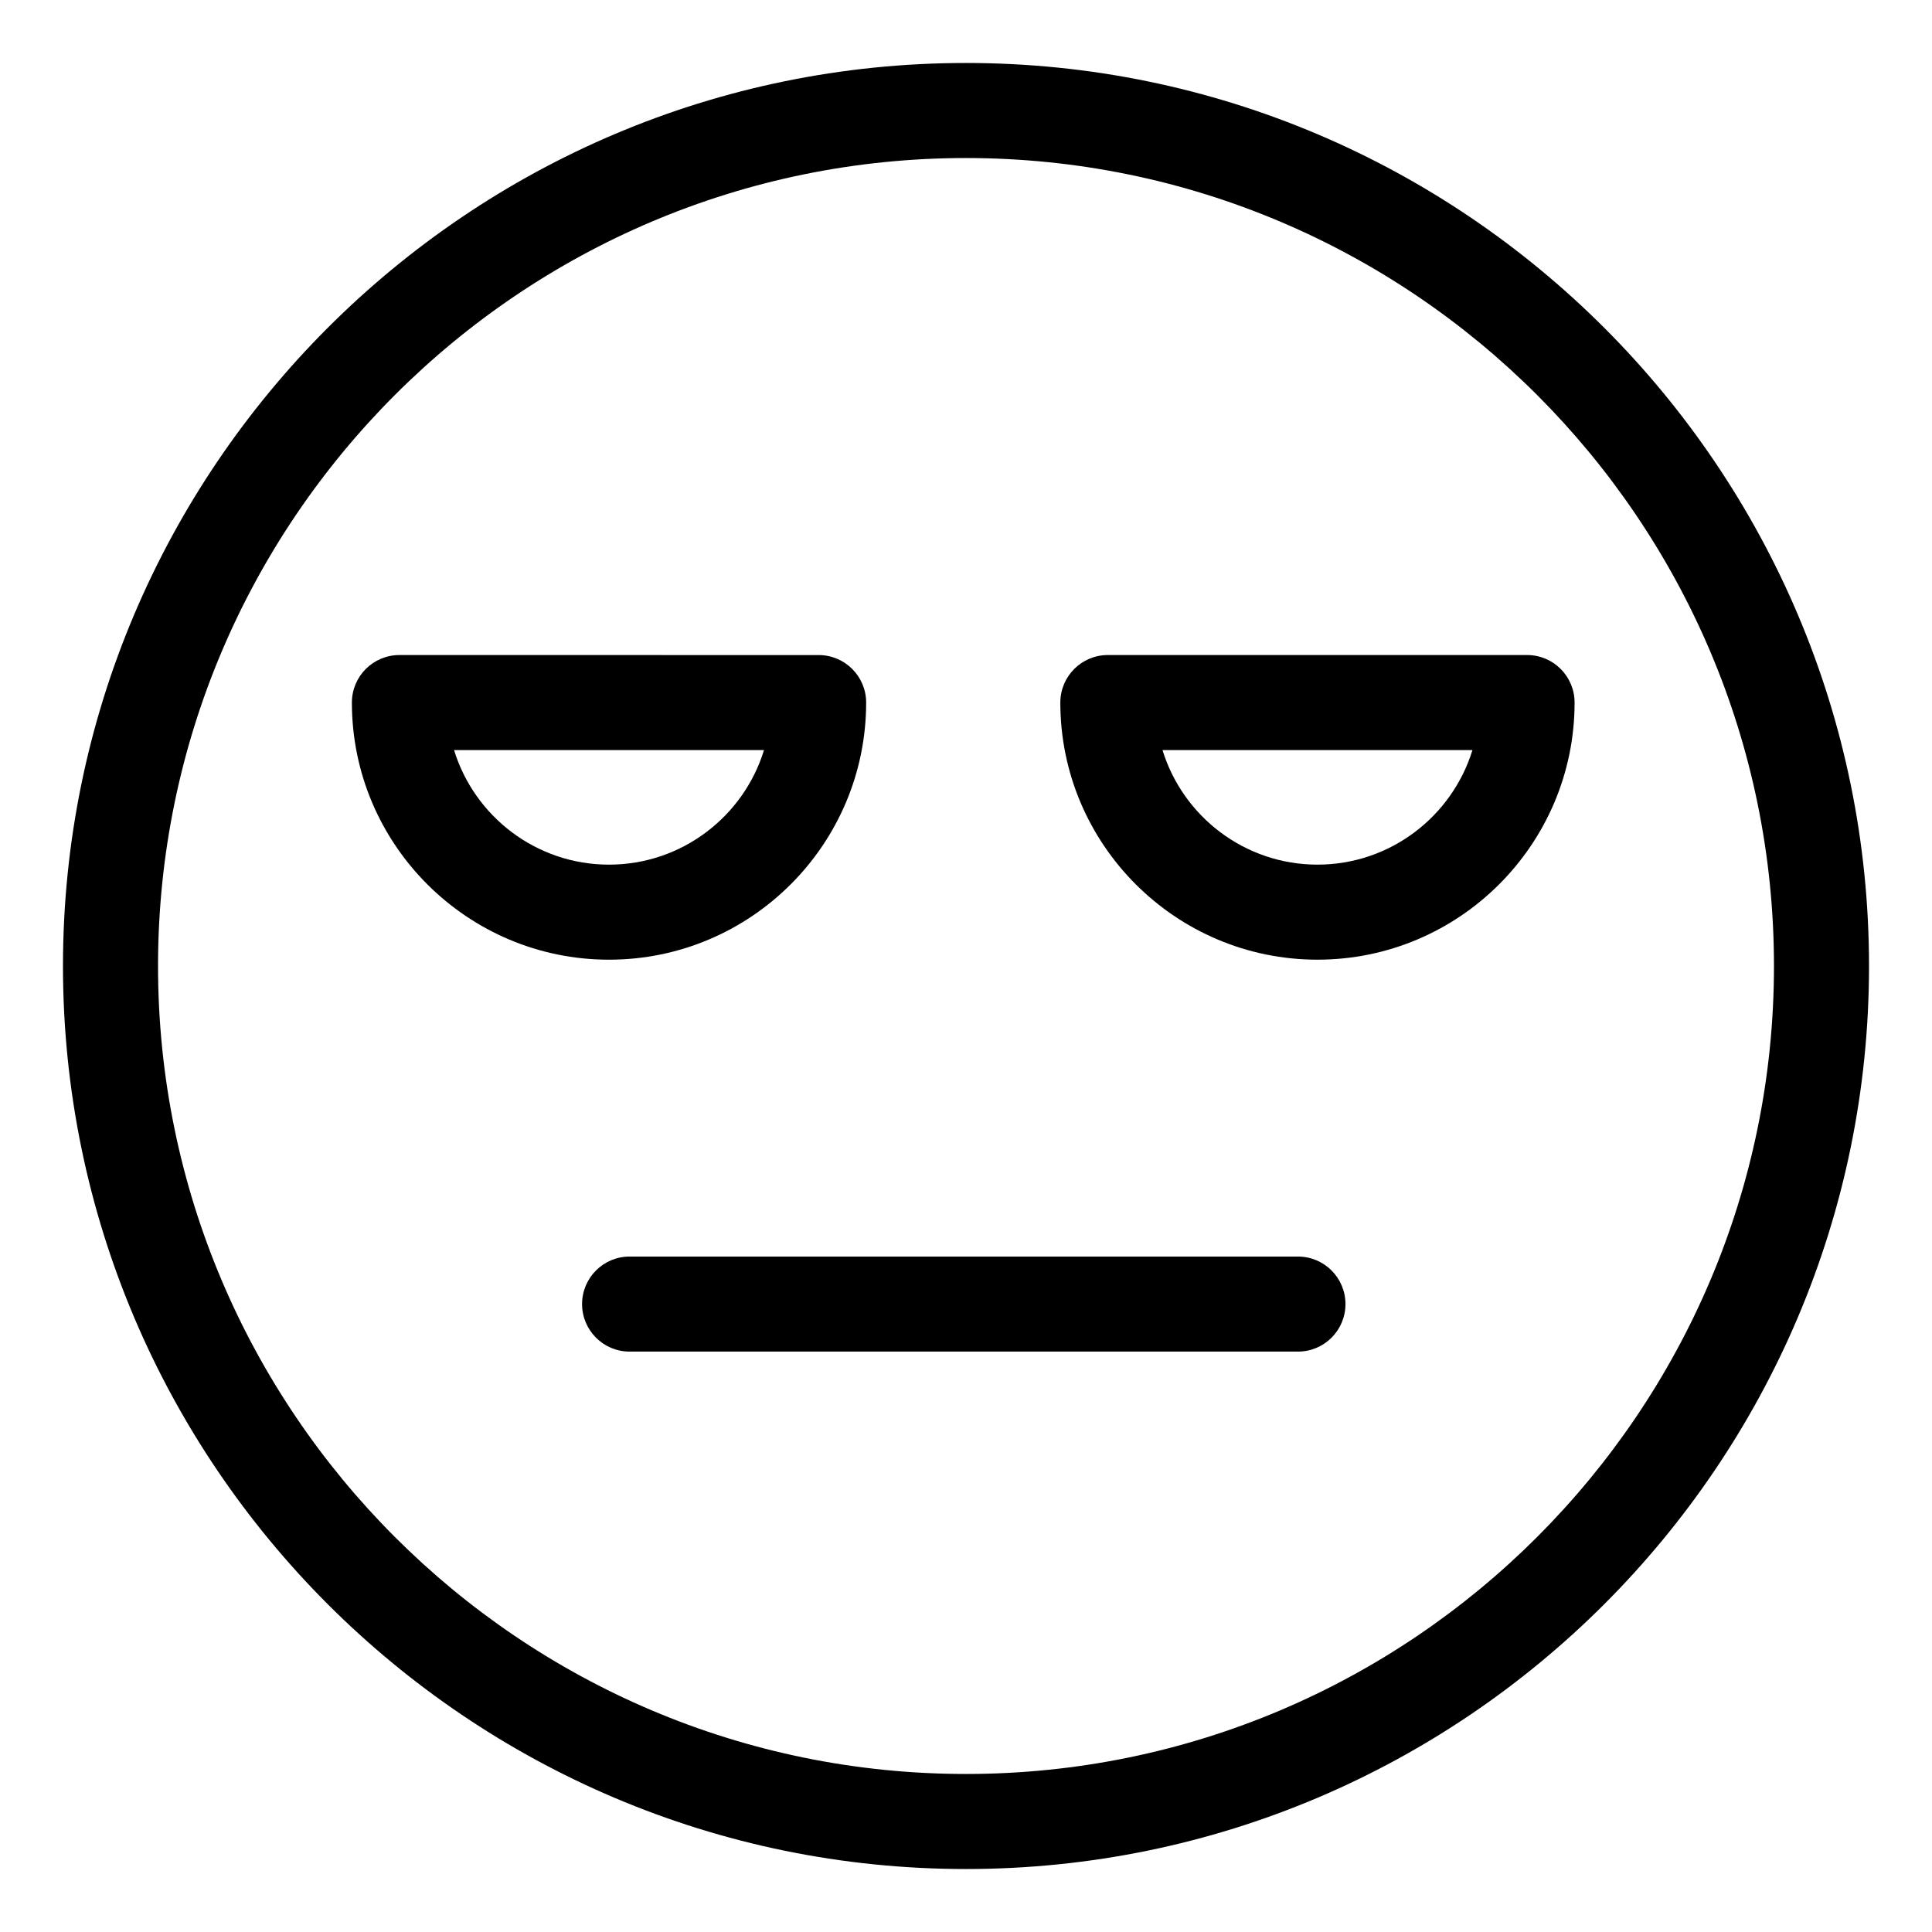 <?xml version="1.0" encoding="UTF-8"?>
<!-- The Best Svg Icon site in the world: iconSvg.co, Visit us! https://iconsvg.co -->
<svg fill="#000000" width="800px" height="800px" version="1.1" viewBox="144 144 512 512" xmlns="http://www.w3.org/2000/svg">
 <g>
  <path d="m373.54 330.19c0-6.957-5.637-12.594-12.594-12.594l-111.1-0.004c-6.957 0-12.594 5.637-12.594 12.594 0 37.574 30.566 68.141 68.141 68.141 37.574 0.004 68.145-30.562 68.145-68.137zm-109.21 12.594h82.137c-5.394 17.559-21.766 30.355-41.07 30.355-19.301 0-35.672-12.797-41.066-30.355z"/>
  <path d="m437.59 317.59c-6.957 0-12.594 5.637-12.594 12.594 0 37.574 30.566 68.141 68.141 68.141s68.145-30.566 68.145-68.141c0-6.957-5.637-12.594-12.594-12.594zm55.551 55.547c-19.301 0-35.676-12.801-41.066-30.355h82.137c-5.398 17.559-21.77 30.355-41.07 30.355z"/>
  <path d="m400 160.69c-131.95 0-239.31 107.36-239.31 239.31s107.36 239.31 239.31 239.31 239.31-107.36 239.31-239.31-107.36-239.31-239.31-239.31zm0 453.43c-118.07 0-214.12-96.051-214.12-214.12 0-118.07 96.051-214.12 214.12-214.12 118.07 0 214.12 96.051 214.12 214.12 0 118.07-96.051 214.12-214.12 214.12z"/>
  <path d="m487.97 477h-177.12c-6.957 0-12.594 5.637-12.594 12.594 0 6.957 5.637 12.594 12.594 12.594h177.12c6.957 0 12.594-5.637 12.594-12.594 0-6.953-5.637-12.594-12.594-12.594z"/>
 </g>
</svg>
